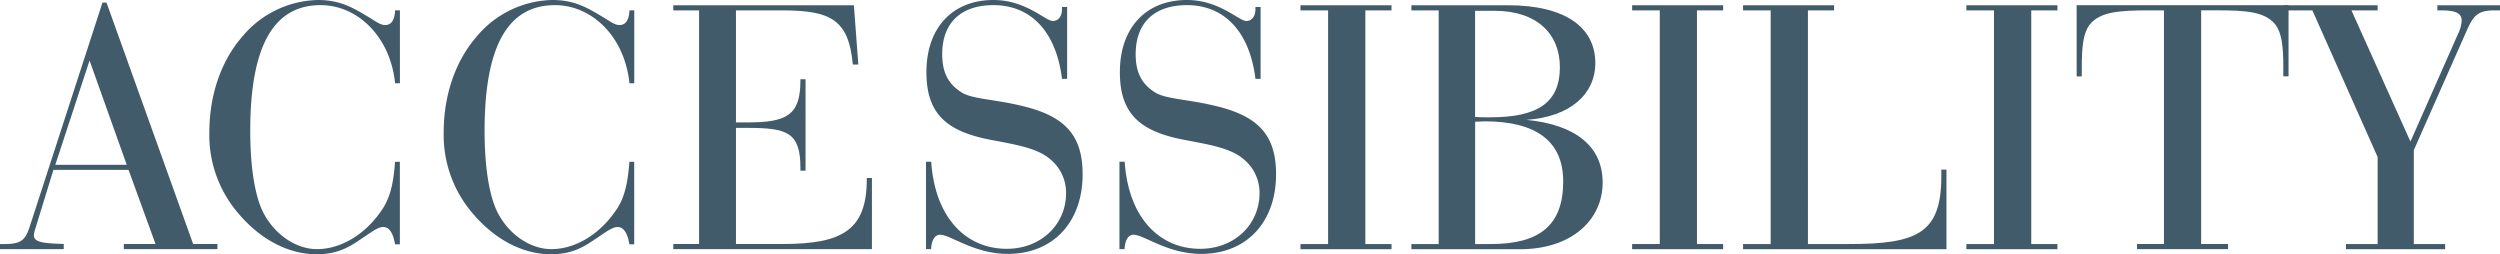 <svg xmlns="http://www.w3.org/2000/svg" width="467.04" height="47.5" viewBox="0 0 467.04 47.5"><g transform="translate(0 0.01)"><path d="M0,45.58H.9c3.65,0,3.99-1.17,4.96-4.2L19.14.48h.76L36.08,45.57h4.54v.96H23.13v-.96h5.92L24.02,31.73H9.98L6.61,42.68a4.956,4.956,0,0,0-.28,1.24c0,1.38,1.79,1.51,5.58,1.65v.96H0v-.96Zm23.68-14.8L16.73,11.3l-6.4,19.48H23.69Z" fill="#425b6a"/><path d="M74.7,30.22V45.64h-.9c-.34-2.13-1.1-3.24-2.2-3.24-1.03,0-2.2.96-3.99,2.13-2.13,1.45-4.34,2.96-8.47,2.96-5.03,0-10.19-2.55-14.32-7.3A22.4,22.4,0,0,1,39.11,24.7c0-6.95,2.2-13.29,6.06-17.76A18.879,18.879,0,0,1,59.42-.01c4.34,0,6.82,1.65,9.29,3.1,1.31.76,2.27,1.58,3.24,1.58,1.17,0,1.79-.96,1.86-2.75h.9V15.55h-.9C72.91,6.74,66.72.95,59.9.95c-8.88,0-13.15,7.78-13.15,23.48,0,7.44,1.03,12.67,2.55,15.49,2.27,4.2,6.27,6.61,9.91,6.61,4.41,0,9.09-2.69,12.25-7.5,1.51-2.27,2.07-5.1,2.34-8.81h.9Z" fill="#425b6a"/><path d="M118.48,30.22V45.64h-.9c-.34-2.13-1.1-3.24-2.2-3.24-1.03,0-2.2.96-3.99,2.13-2.13,1.45-4.34,2.96-8.47,2.96-5.03,0-10.19-2.55-14.32-7.3A22.4,22.4,0,0,1,82.89,24.7c0-6.95,2.2-13.29,6.06-17.76A18.879,18.879,0,0,1,103.2-.01c4.34,0,6.82,1.65,9.29,3.1,1.31.76,2.27,1.58,3.24,1.58,1.17,0,1.79-.96,1.86-2.75h.9V15.55h-.9c-.9-8.81-7.09-14.6-13.91-14.6C94.8.95,90.53,8.73,90.53,24.43c0,7.44,1.03,12.67,2.55,15.49,2.27,4.2,6.27,6.61,9.91,6.61,4.41,0,9.09-2.69,12.25-7.5,1.51-2.27,2.07-5.1,2.34-8.81h.9Z" fill="#425b6a"/><path d="M130.6,1.93h-4.82V.97h33.74l.83,11.08h-1.03c-.76-8.4-4.13-10.12-13.22-10.12h-8.61V22.86h2.13c7.3,0,9.91-1.31,9.91-7.78V14.8h.96V31.87h-.96v-.55c0-6.61-2.48-7.44-9.91-7.44h-2.13V45.57h8.81c11.15,0,15.63-2.68,15.63-12.12v-.21h.96V46.53H125.78v-.96h4.82V1.93Z" fill="#425b6a"/><path d="M173.97,30.22c.69,10.33,6.4,16.25,14.11,16.25,6.4,0,11.08-4.54,11.08-10.4a8.074,8.074,0,0,0-2.89-6.27c-2.41-2.13-6.27-2.75-11.36-3.72-8.06-1.58-11.84-4.82-11.84-12.6,0-8.33,4.89-13.49,12.53-13.49,6.06,0,9.71,3.92,11.08,3.92,1.03,0,1.72-.83,1.72-2.27V1.3h.96V14.72h-.96C197.3,5.84,192.55.95,185.59.95c-6.06,0-9.57,3.3-9.57,9.16,0,3.37,1.1,5.58,3.65,7.16,2,1.24,5.99,1.24,11.15,2.48,7.92,1.86,11.43,5.3,11.43,12.8,0,8.95-5.51,14.87-13.98,14.87-6.33,0-10.67-3.58-12.67-3.58-.9,0-1.58.96-1.65,2.69h-.96V30.21h.96Z" fill="#425b6a"/><path d="M210.11,30.22c.69,10.33,6.4,16.25,14.11,16.25,6.4,0,11.08-4.54,11.08-10.4a8.074,8.074,0,0,0-2.89-6.27c-2.41-2.13-6.27-2.75-11.36-3.72-8.06-1.58-11.84-4.82-11.84-12.6,0-8.33,4.89-13.49,12.53-13.49,6.06,0,9.71,3.92,11.08,3.92,1.03,0,1.72-.83,1.72-2.27V1.3h.96V14.72h-.96C233.44,5.84,228.69.95,221.73.95c-6.06,0-9.57,3.3-9.57,9.16,0,3.37,1.1,5.58,3.65,7.16,2,1.24,5.99,1.24,11.15,2.48,7.92,1.86,11.43,5.3,11.43,12.8,0,8.95-5.51,14.87-13.98,14.87-6.33,0-10.67-3.58-12.67-3.58-.9,0-1.58.96-1.65,2.69h-.96V30.21h.96Z" fill="#425b6a"/><path d="M242.95,45.58h5.16V1.93h-5.16V.97h17.01v.96h-4.89V45.58h4.89v.96H242.95Z" fill="#425b6a"/><path d="M263.67,45.58h5.1V1.93h-5.1V.97h18.04c10.6,0,16.32,4.06,16.32,10.81,0,5.78-4.68,10.05-12.88,10.6,9.29.9,14.25,5.03,14.25,11.71,0,7.02-5.85,12.46-15.42,12.46H263.67v-.96Zm14.8-23.68c8.81,0,12.94-2.75,12.94-9.36,0-6.26-4.34-10.53-12.19-10.53h-3.65V21.84c1.03.07,2,.07,2.89.07Zm.07,23.68c9.09,0,13.49-3.51,13.49-11.7,0-7.44-4.96-11.22-14.66-11.22-.55,0-1.17.07-1.79.07V45.59h2.96Z" fill="#425b6a"/><path d="M304.91,45.58h5.16V1.93h-5.16V.97h17v.96h-4.89V45.58h4.89v.96h-17Z" fill="#425b6a"/><path d="M325.63,45.58h5.16V1.93h-5.16V.97h17.01v.96h-4.89V45.58h7.71c12.81,0,17.21-2.07,17.21-12.67V31.67h.96V46.54h-38v-.96Z" fill="#425b6a"/><path d="M367.35,45.58h5.16V1.93h-5.16V.97h17.01v.96h-4.89V45.58h4.89v.96H367.35Z" fill="#425b6a"/><path d="M427.52,14.25h-.96V12.53c0-3.86-.28-6.4-1.51-7.99-1.93-2.34-5.3-2.62-10.95-2.62h-2.89V45.57h5.03v.96H399.23v-.96h5.03V1.93h-2.82c-5.65,0-9.09.28-11.02,2.62-1.24,1.58-1.51,4.13-1.51,7.99v1.72h-.96V.96h39.59V14.25Z" fill="#425b6a"/><path d="M438.26,45.58h5.92V29.33L431.99,1.93h-5.37V.97h17.56v.96h-4.89l11.02,24.51,8.88-20.1a6.485,6.485,0,0,0,.69-2.48c0-1.45-1.17-1.93-3.92-1.93h-.62V.97h11.7v.96h-1.03c-3.1,0-3.92.96-5.16,3.72l-9.91,22.38V45.59h5.85v.96H438.27v-.96Z" fill="#425b6a"/></g></svg>